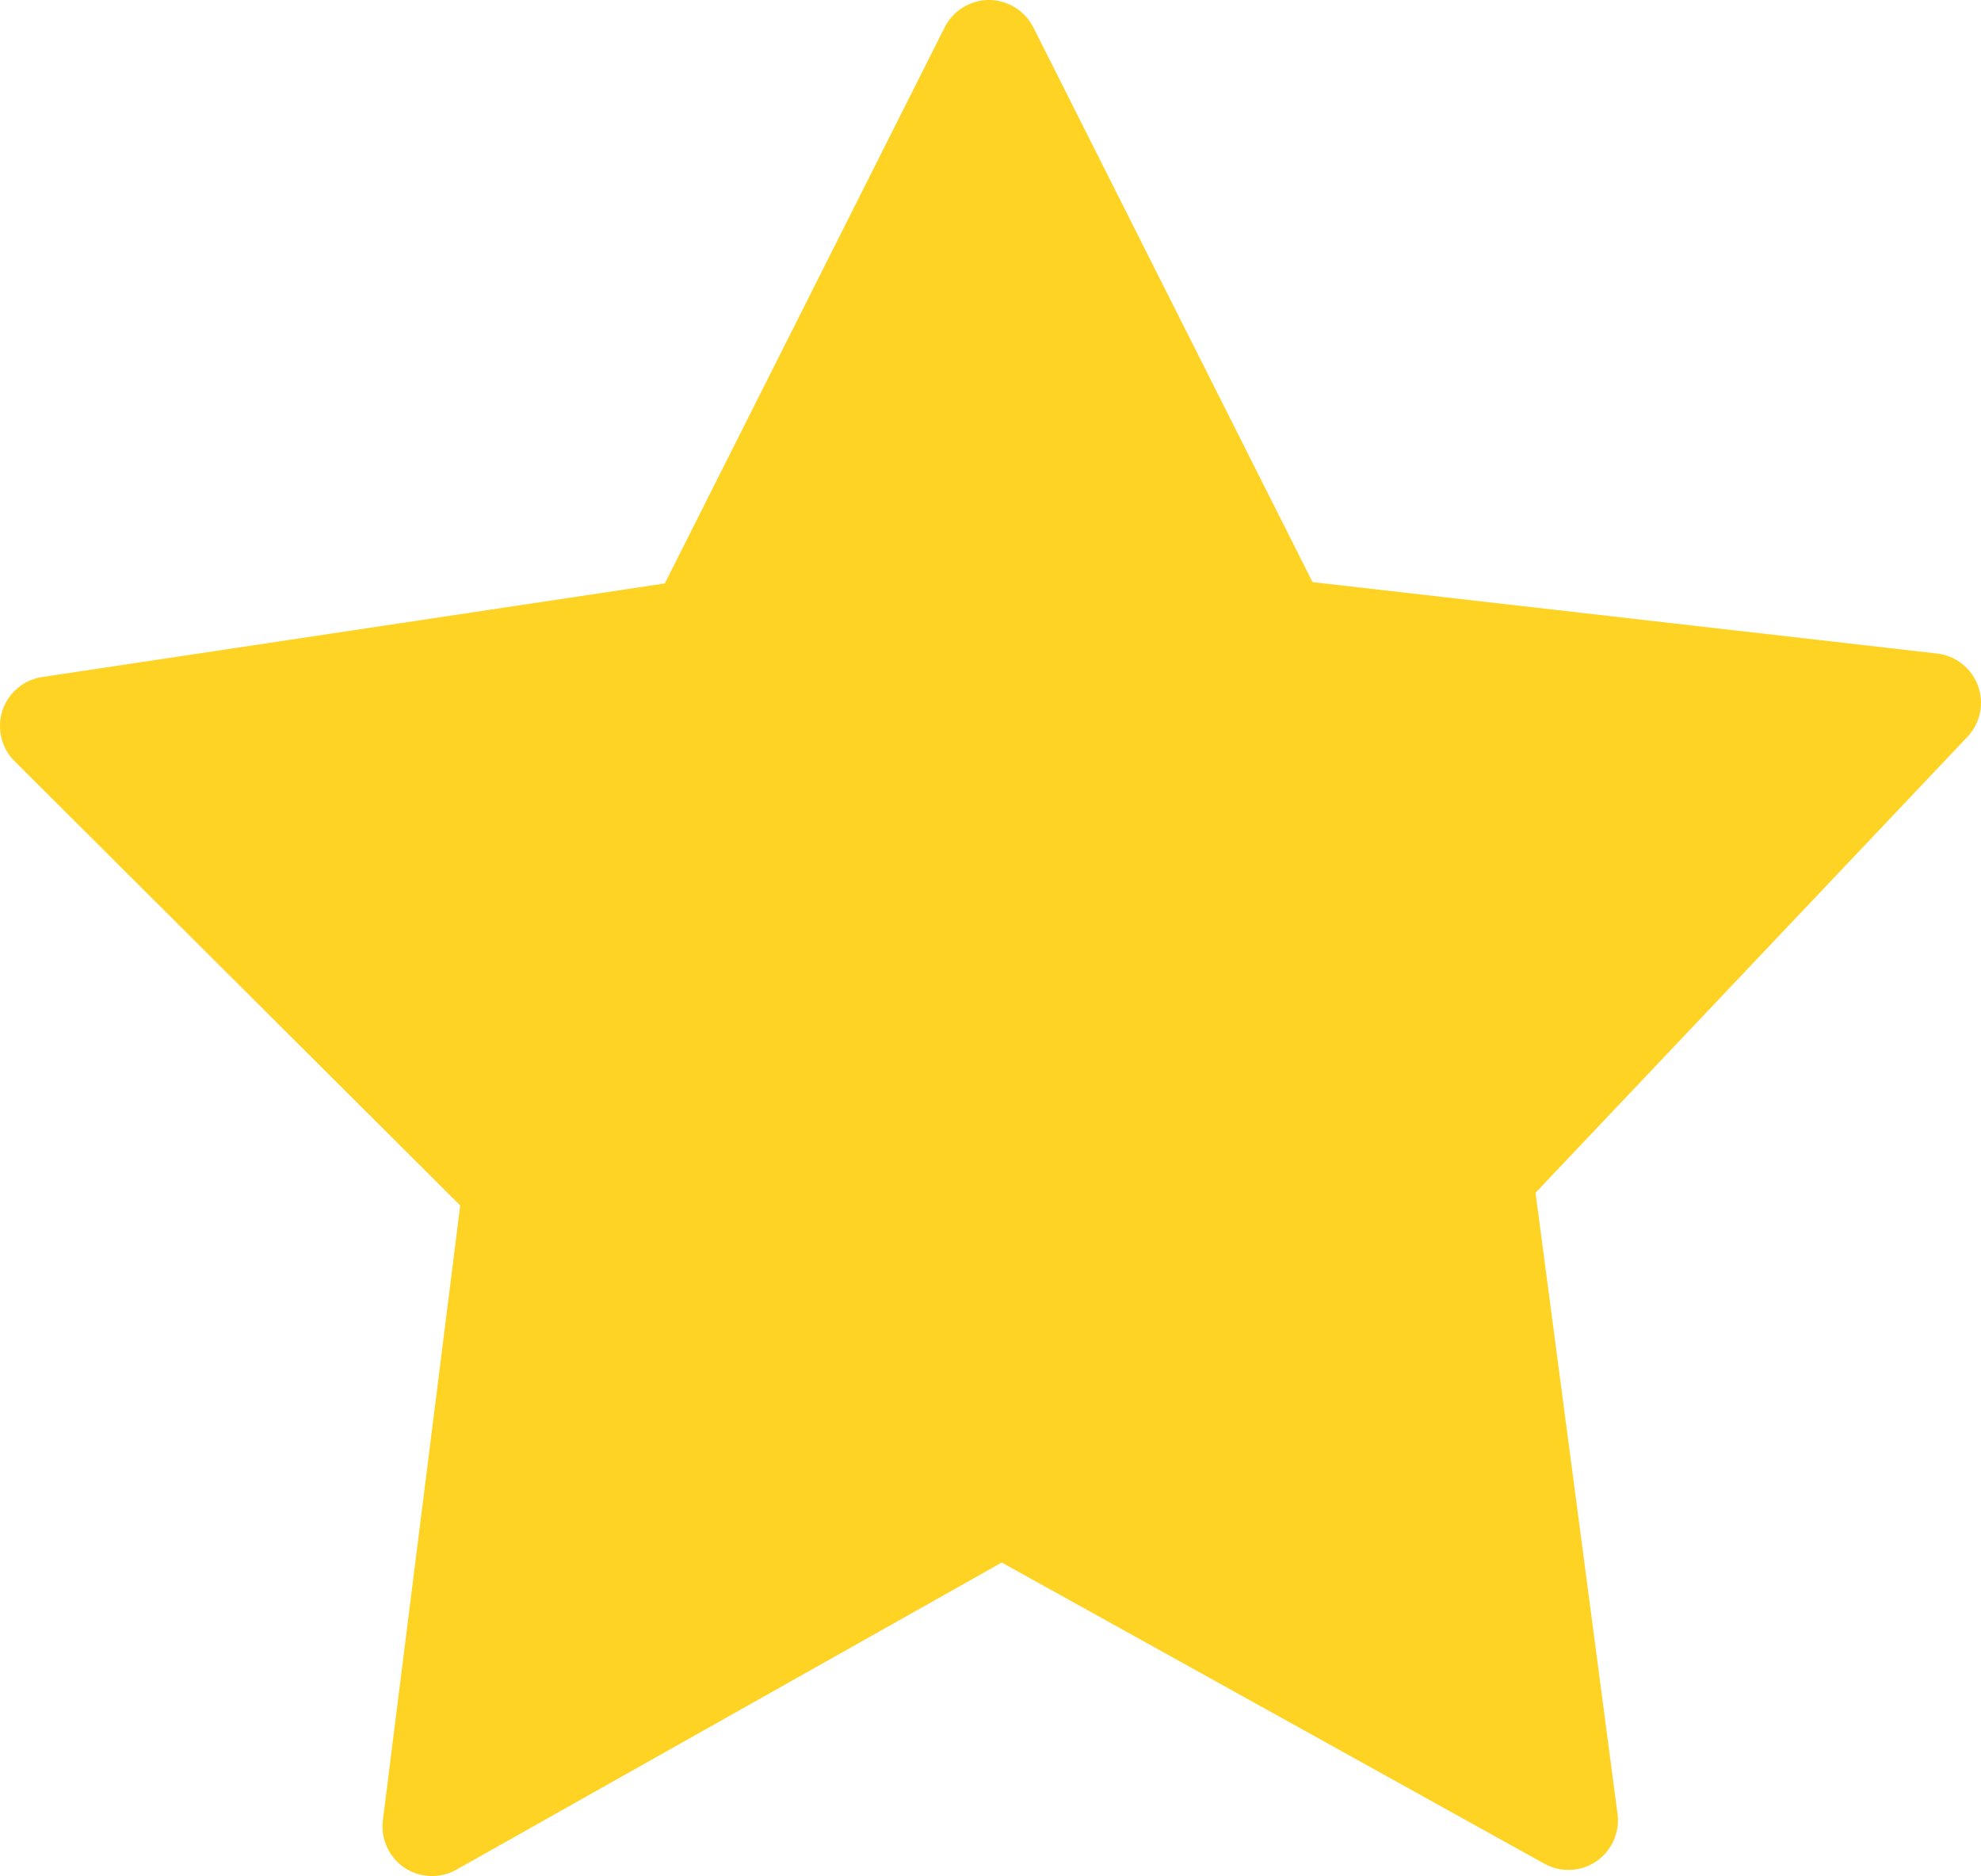<?xml version="1.0" encoding="utf-8"?>
<!-- Generator: Adobe Illustrator 27.2.0, SVG Export Plug-In . SVG Version: 6.00 Build 0)  -->
<svg version="1.1" id="Object" xmlns="http://www.w3.org/2000/svg" xmlns:xlink="http://www.w3.org/1999/xlink" x="0px" y="0px"
	 viewBox="0 0 578.83 548.04" style="enable-background:new 0 0 578.83 548.04;" xml:space="preserve">
<style type="text/css">
	.st0{fill:#FFD324;}
</style>
<path class="st0" d="M577.95,200.34c-1.89-5.16-6.5-8.8-11.96-9.43l-182.48-20.86L301.91,7.96C299.45,3.1,294.41,0,288.97,0
	c-5.46,0-10.48,3.1-12.93,7.96l-81.79,162.48L12.31,197.78c-5.39,0.8-9.9,4.61-11.6,9.79c-1.71,5.18-0.31,10.94,3.53,14.78
	l130.23,129.8l-22.6,179.62c-0.68,5.41,1.77,10.79,6.28,13.83c4.53,3.04,10.43,3.27,15.18,0.6l159.37-89.74l158.55,87.99
	c4.77,2.64,10.66,2.38,15.17-0.69c4.51-3.07,6.92-8.47,6.21-13.86l-23.96-181.46l126.18-133.17
	C578.64,211.26,579.82,205.5,577.95,200.34z"/>
</svg>
 